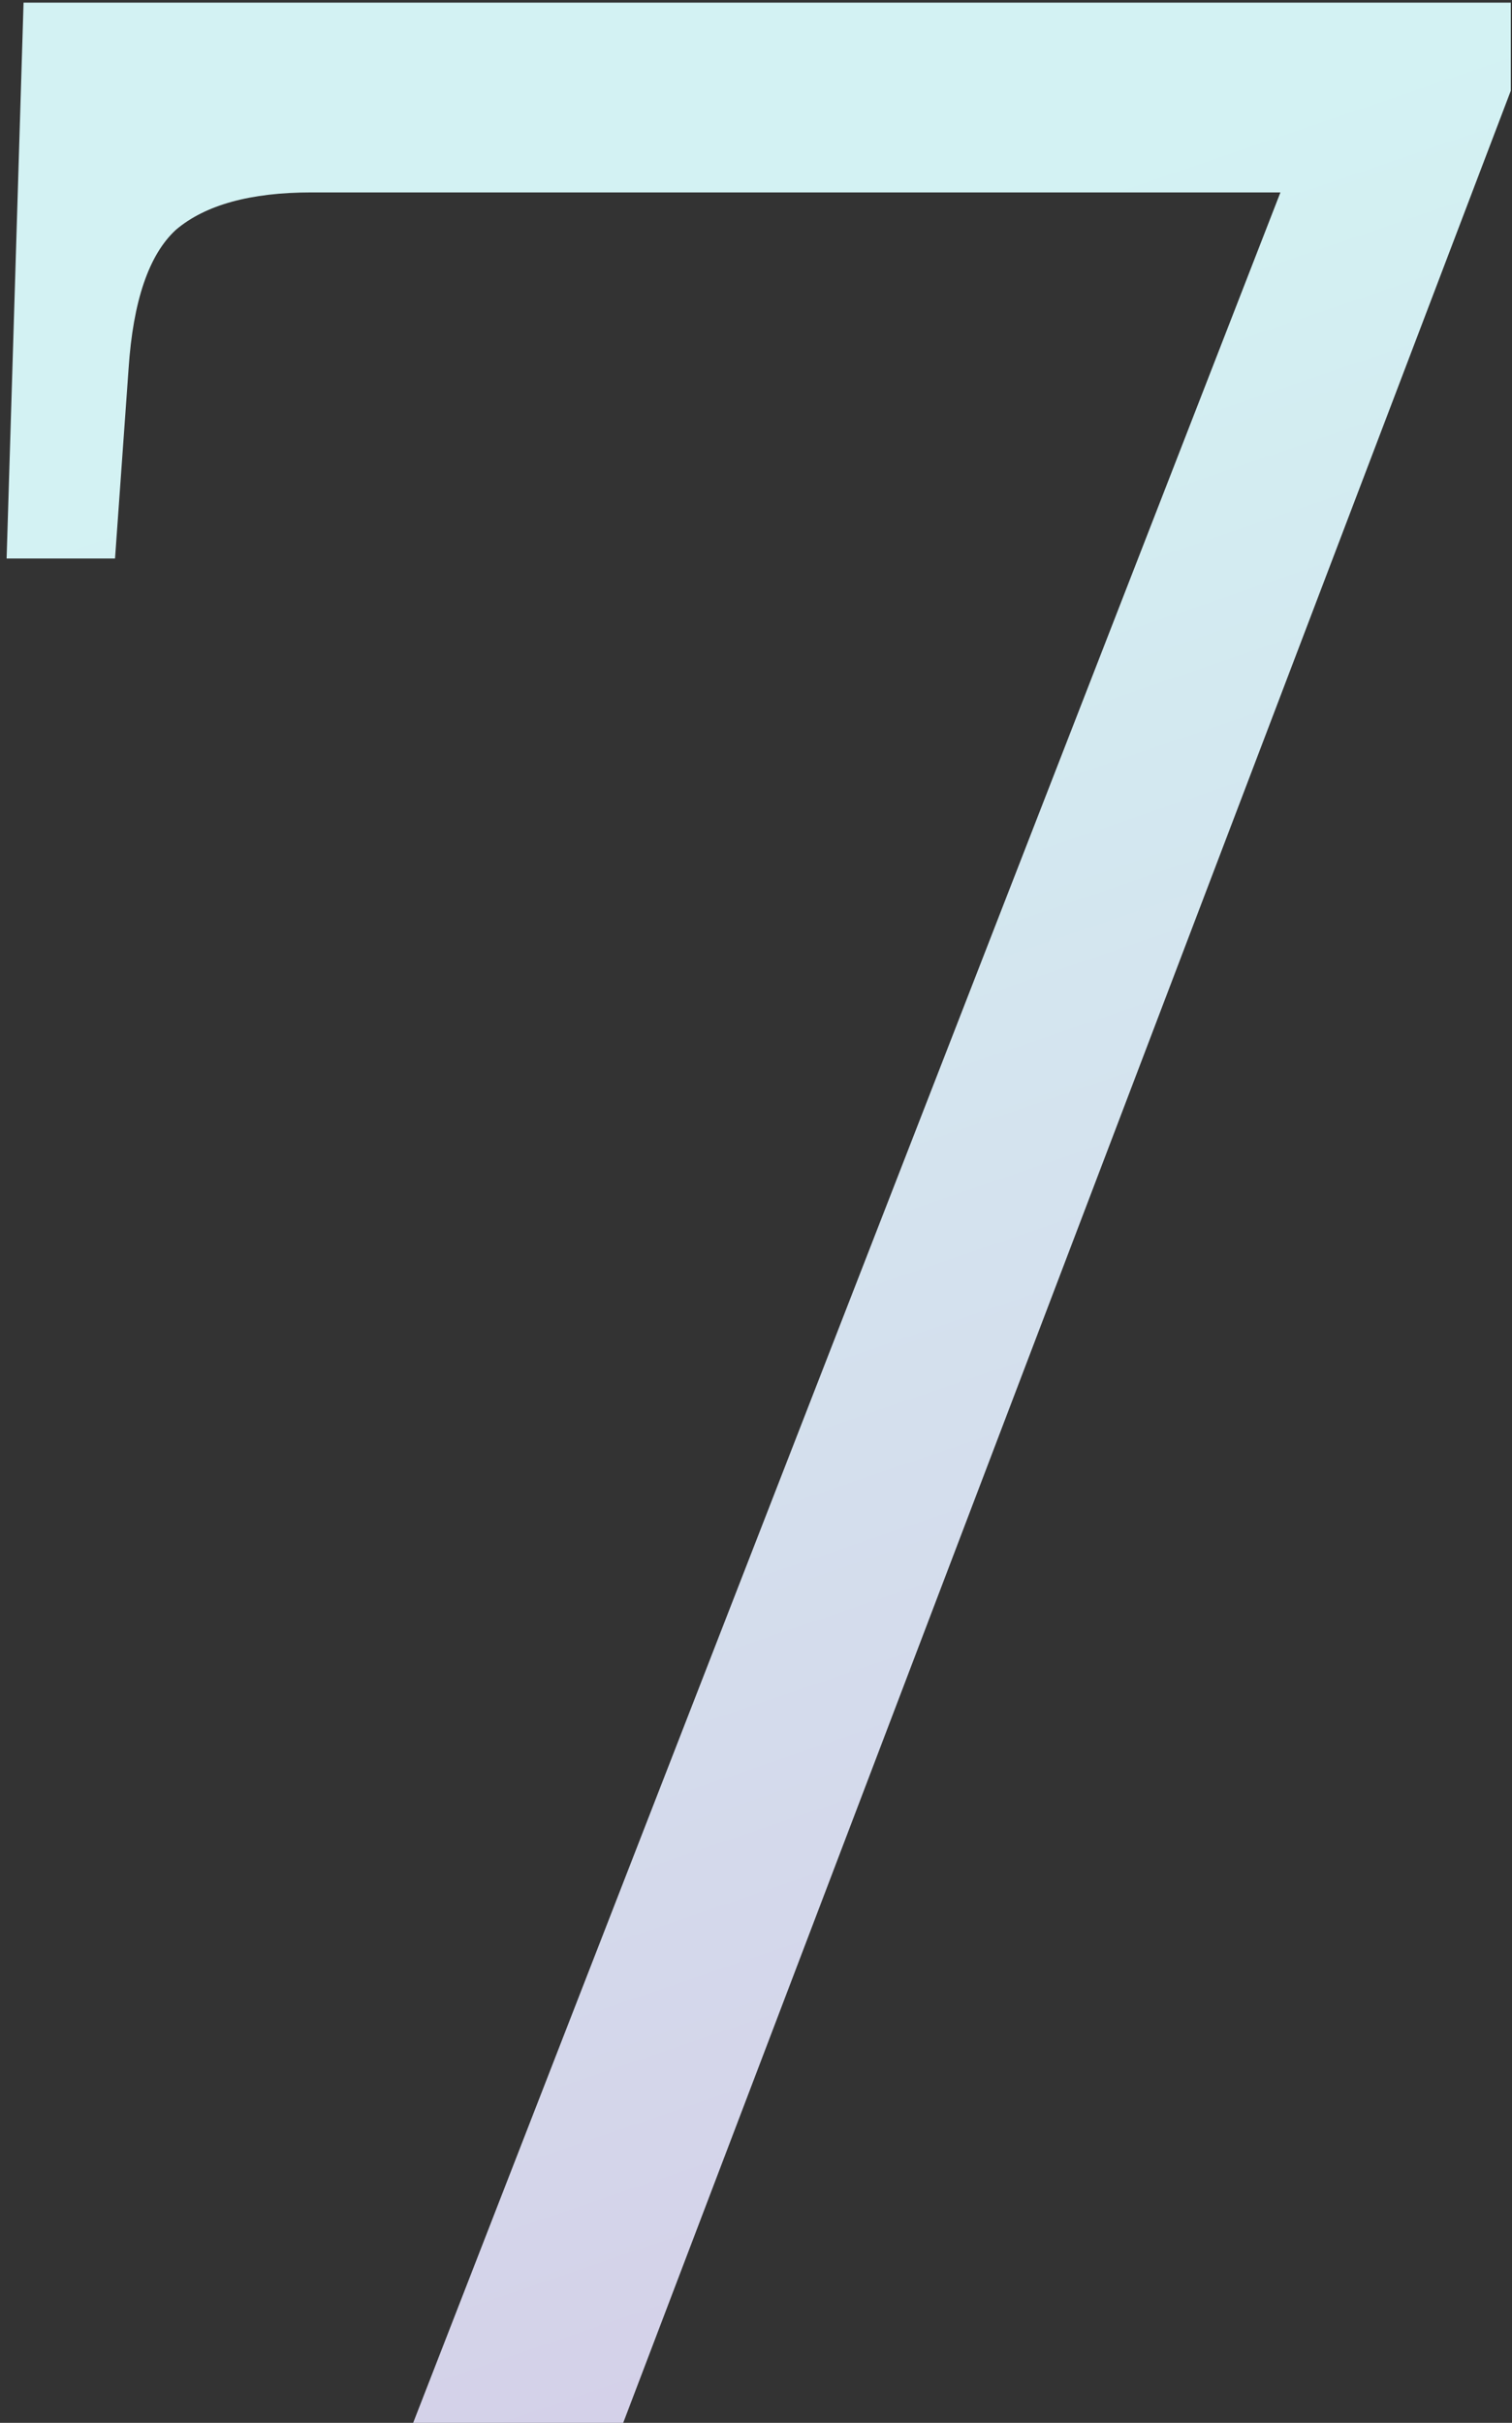 <?xml version="1.0" encoding="UTF-8"?> <svg xmlns="http://www.w3.org/2000/svg" width="133" height="213" viewBox="0 0 133 213" fill="none"><rect x="0" y="0" width="133" height="213" fill="#333333" stroke="none"/> <g style="mix-blend-mode:darken"> <path d="M36.342 213.001L112.63 16.916H27.402C22.038 16.916 18.065 18.009 15.482 20.195C13.098 22.38 11.707 26.453 11.31 32.413L10.118 49.1H0.582L2.072 0.229H132.894V7.977L54.818 213.001H36.342Z" fill="url(#paint0_linear_133_2131)"></path> </g> <defs> <linearGradient id="paint0_linear_133_2131" x1="144.598" y1="264.572" x2="62.98" y2="26.221" gradientUnits="userSpaceOnUse"> <stop stop-color="#D5C2E4"></stop> <stop offset="1" stop-color="#D3F2F3"></stop> </linearGradient> </defs> </svg> 